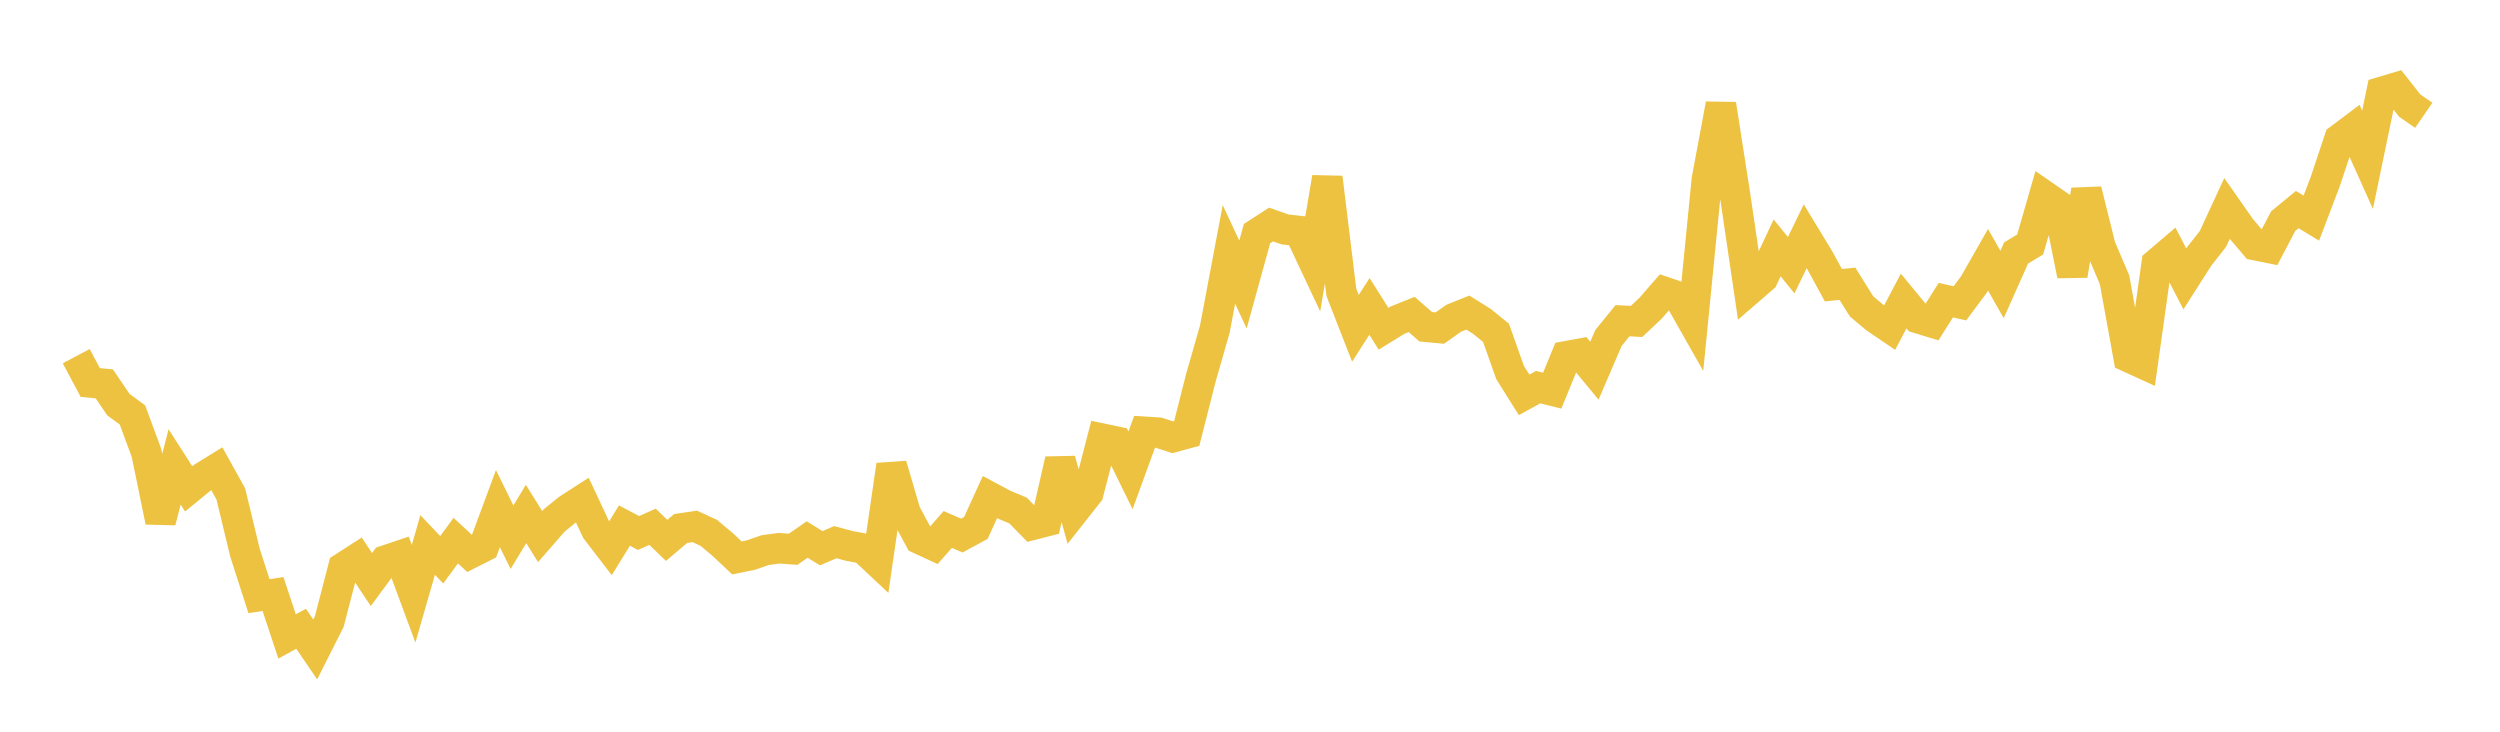 <svg width="164" height="48" xmlns="http://www.w3.org/2000/svg" xmlns:xlink="http://www.w3.org/1999/xlink"><path fill="none" stroke="rgb(237,194,64)" stroke-width="2" d="M5,23.364L5.922,25.093L6.844,25.181L7.766,26.543L8.689,27.22L9.611,29.718L10.533,34.213L11.455,30.63L12.377,32.069L13.299,31.313L14.222,30.744L15.144,32.408L16.066,36.24L16.988,39.106L17.91,38.969L18.832,41.75L19.754,41.247L20.677,42.603L21.599,40.778L22.521,37.227L23.443,36.634L24.365,38.016L25.287,36.769L26.21,36.459L27.132,38.952L28.054,35.749L28.976,36.722L29.898,35.465L30.82,36.318L31.743,35.852L32.665,33.365L33.587,35.242L34.509,33.716L35.431,35.198L36.353,34.141L37.275,33.395L38.198,32.8L39.12,34.772L40.042,35.972L40.964,34.476L41.886,34.966L42.808,34.556L43.731,35.449L44.653,34.668L45.575,34.532L46.497,34.955L47.419,35.729L48.341,36.599L49.263,36.412L50.186,36.089L51.108,35.964L52.03,36.032L52.952,35.393L53.874,35.963L54.796,35.566L55.719,35.813L56.641,35.988L57.563,36.853L58.485,30.507L59.407,33.651L60.329,35.357L61.251,35.782L62.174,34.732L63.096,35.133L64.018,34.632L64.94,32.61L65.862,33.102L66.784,33.489L67.707,34.433L68.629,34.197L69.551,30.165L70.473,33.503L71.395,32.333L72.317,28.78L73.24,28.975L74.162,30.855L75.084,28.326L76.006,28.384L76.928,28.684L77.85,28.435L78.772,24.803L79.695,21.58L80.617,16.691L81.539,18.666L82.461,15.324L83.383,14.727L84.305,15.052L85.228,15.155L86.15,17.114L87.072,11.649L87.994,19.177L88.916,21.537L89.838,20.102L90.76,21.567L91.683,20.999L92.605,20.628L93.527,21.434L94.449,21.522L95.371,20.874L96.293,20.506L97.216,21.083L98.138,21.834L99.06,24.433L99.982,25.902L100.904,25.397L101.826,25.626L102.749,23.371L103.671,23.202L104.593,24.319L105.515,22.174L106.437,21.038L107.359,21.086L108.281,20.216L109.204,19.157L110.126,19.472L111.048,21.098L111.97,11.777L112.892,6.84L113.814,12.76L114.737,19.024L115.659,18.228L116.581,16.264L117.503,17.397L118.425,15.496L119.347,17.014L120.269,18.71L121.192,18.614L122.114,20.094L123.036,20.87L123.958,21.496L124.88,19.748L125.802,20.866L126.725,21.148L127.647,19.688L128.569,19.899L129.491,18.659L130.413,17.042L131.335,18.661L132.257,16.595L133.18,16.039L134.102,12.836L135.024,13.474L135.946,18.06L136.868,12.471L137.79,16.188L138.713,18.348L139.635,23.426L140.557,23.848L141.479,17.292L142.401,16.508L143.323,18.292L144.246,16.846L145.168,15.675L146.09,13.679L147.012,14.995L147.934,16.079L148.856,16.265L149.778,14.506L150.701,13.748L151.623,14.309L152.545,11.886L153.467,9.119L154.389,8.426L155.311,10.48L156.234,6.03L157.156,5.756L158.078,6.927L159,7.563"></path></svg>
